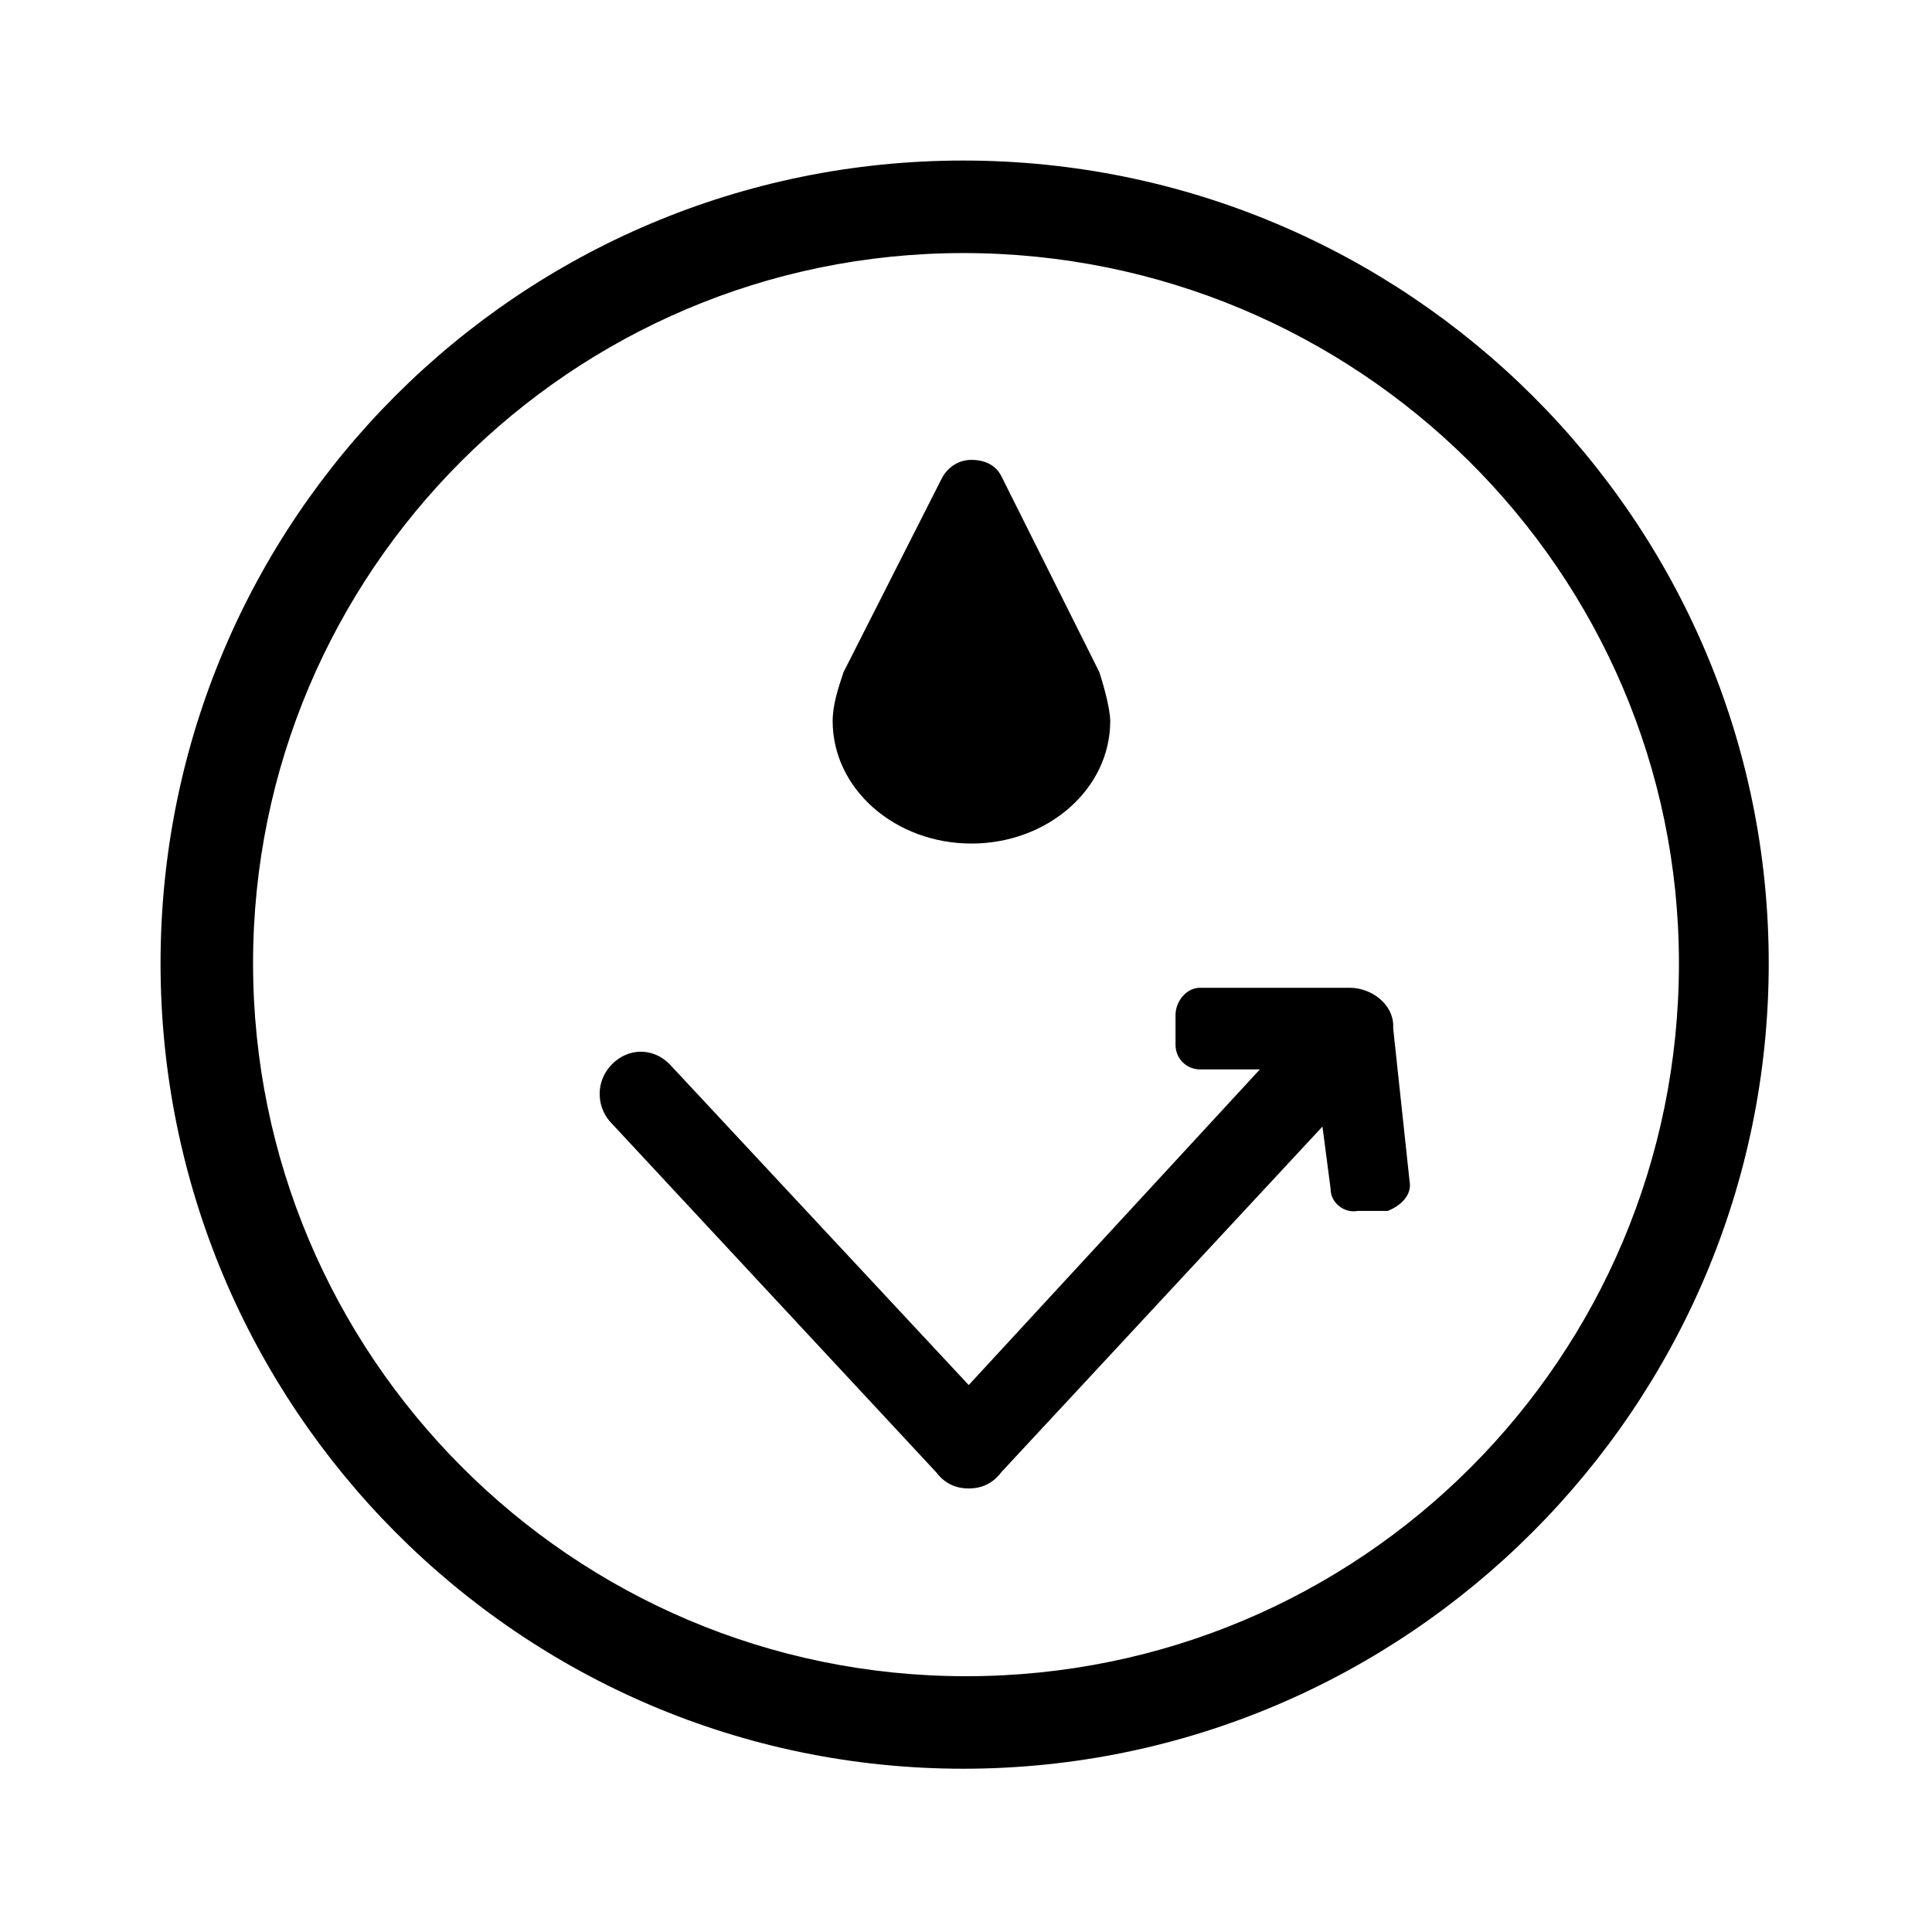 <svg xmlns="http://www.w3.org/2000/svg" fill="none" viewBox="0 0 71 71" height="71" width="71">
<path fill="black" d="M35.4 65C19.1 65 5.9 51.7 5.9 35.4C5.9 19.1 19.1 5.9 35.4 5.9C51.7 5.9 65 19.1 65 35.4C65 51.7 51.7 65 35.4 65ZM35.4 9.3C21 9.3 9.3 21 9.3 35.4C9.3 49.8 21 61.6 35.5 61.6C50 61.6 61.7 49.9 61.7 35.4C61.7 21 49.9 9.3 35.4 9.3Z"></path>
<path fill="black" d="M40.4 24.7L36.8 17.5C36.6 17.1 36.2 16.9 35.7 16.9C35.2 16.9 34.8 17.2 34.6 17.6L31 24.7C30.8 25.3 30.6 25.9 30.6 26.5C30.6 29 32.9 31 35.7 31C38.5 31 40.8 29 40.8 26.5C40.8 26 40.5 25 40.4 24.7Z"></path>
<path fill="black" d="M51.2 37.7C51.2 36.9 50.4 36.3 49.6 36.3H44.1C43.6 36.3 43.2 36.8 43.2 37.3V38.4C43.2 38.9 43.6 39.3 44.1 39.3H46.3L35.6 50.9L24.6 39.1C24 38.5 23.1 38.5 22.5 39.1C21.9 39.7 21.9 40.6 22.4 41.2L34.4 54.1C34.7 54.5 35.1 54.7 35.6 54.7C36.1 54.7 36.5 54.5 36.8 54.1L48.6 41.4L48.9 43.7C48.9 44.2 49.4 44.6 49.9 44.5H51C51.5 44.3 51.9 43.9 51.8 43.4L51.2 37.8V37.7Z"></path>
</svg>